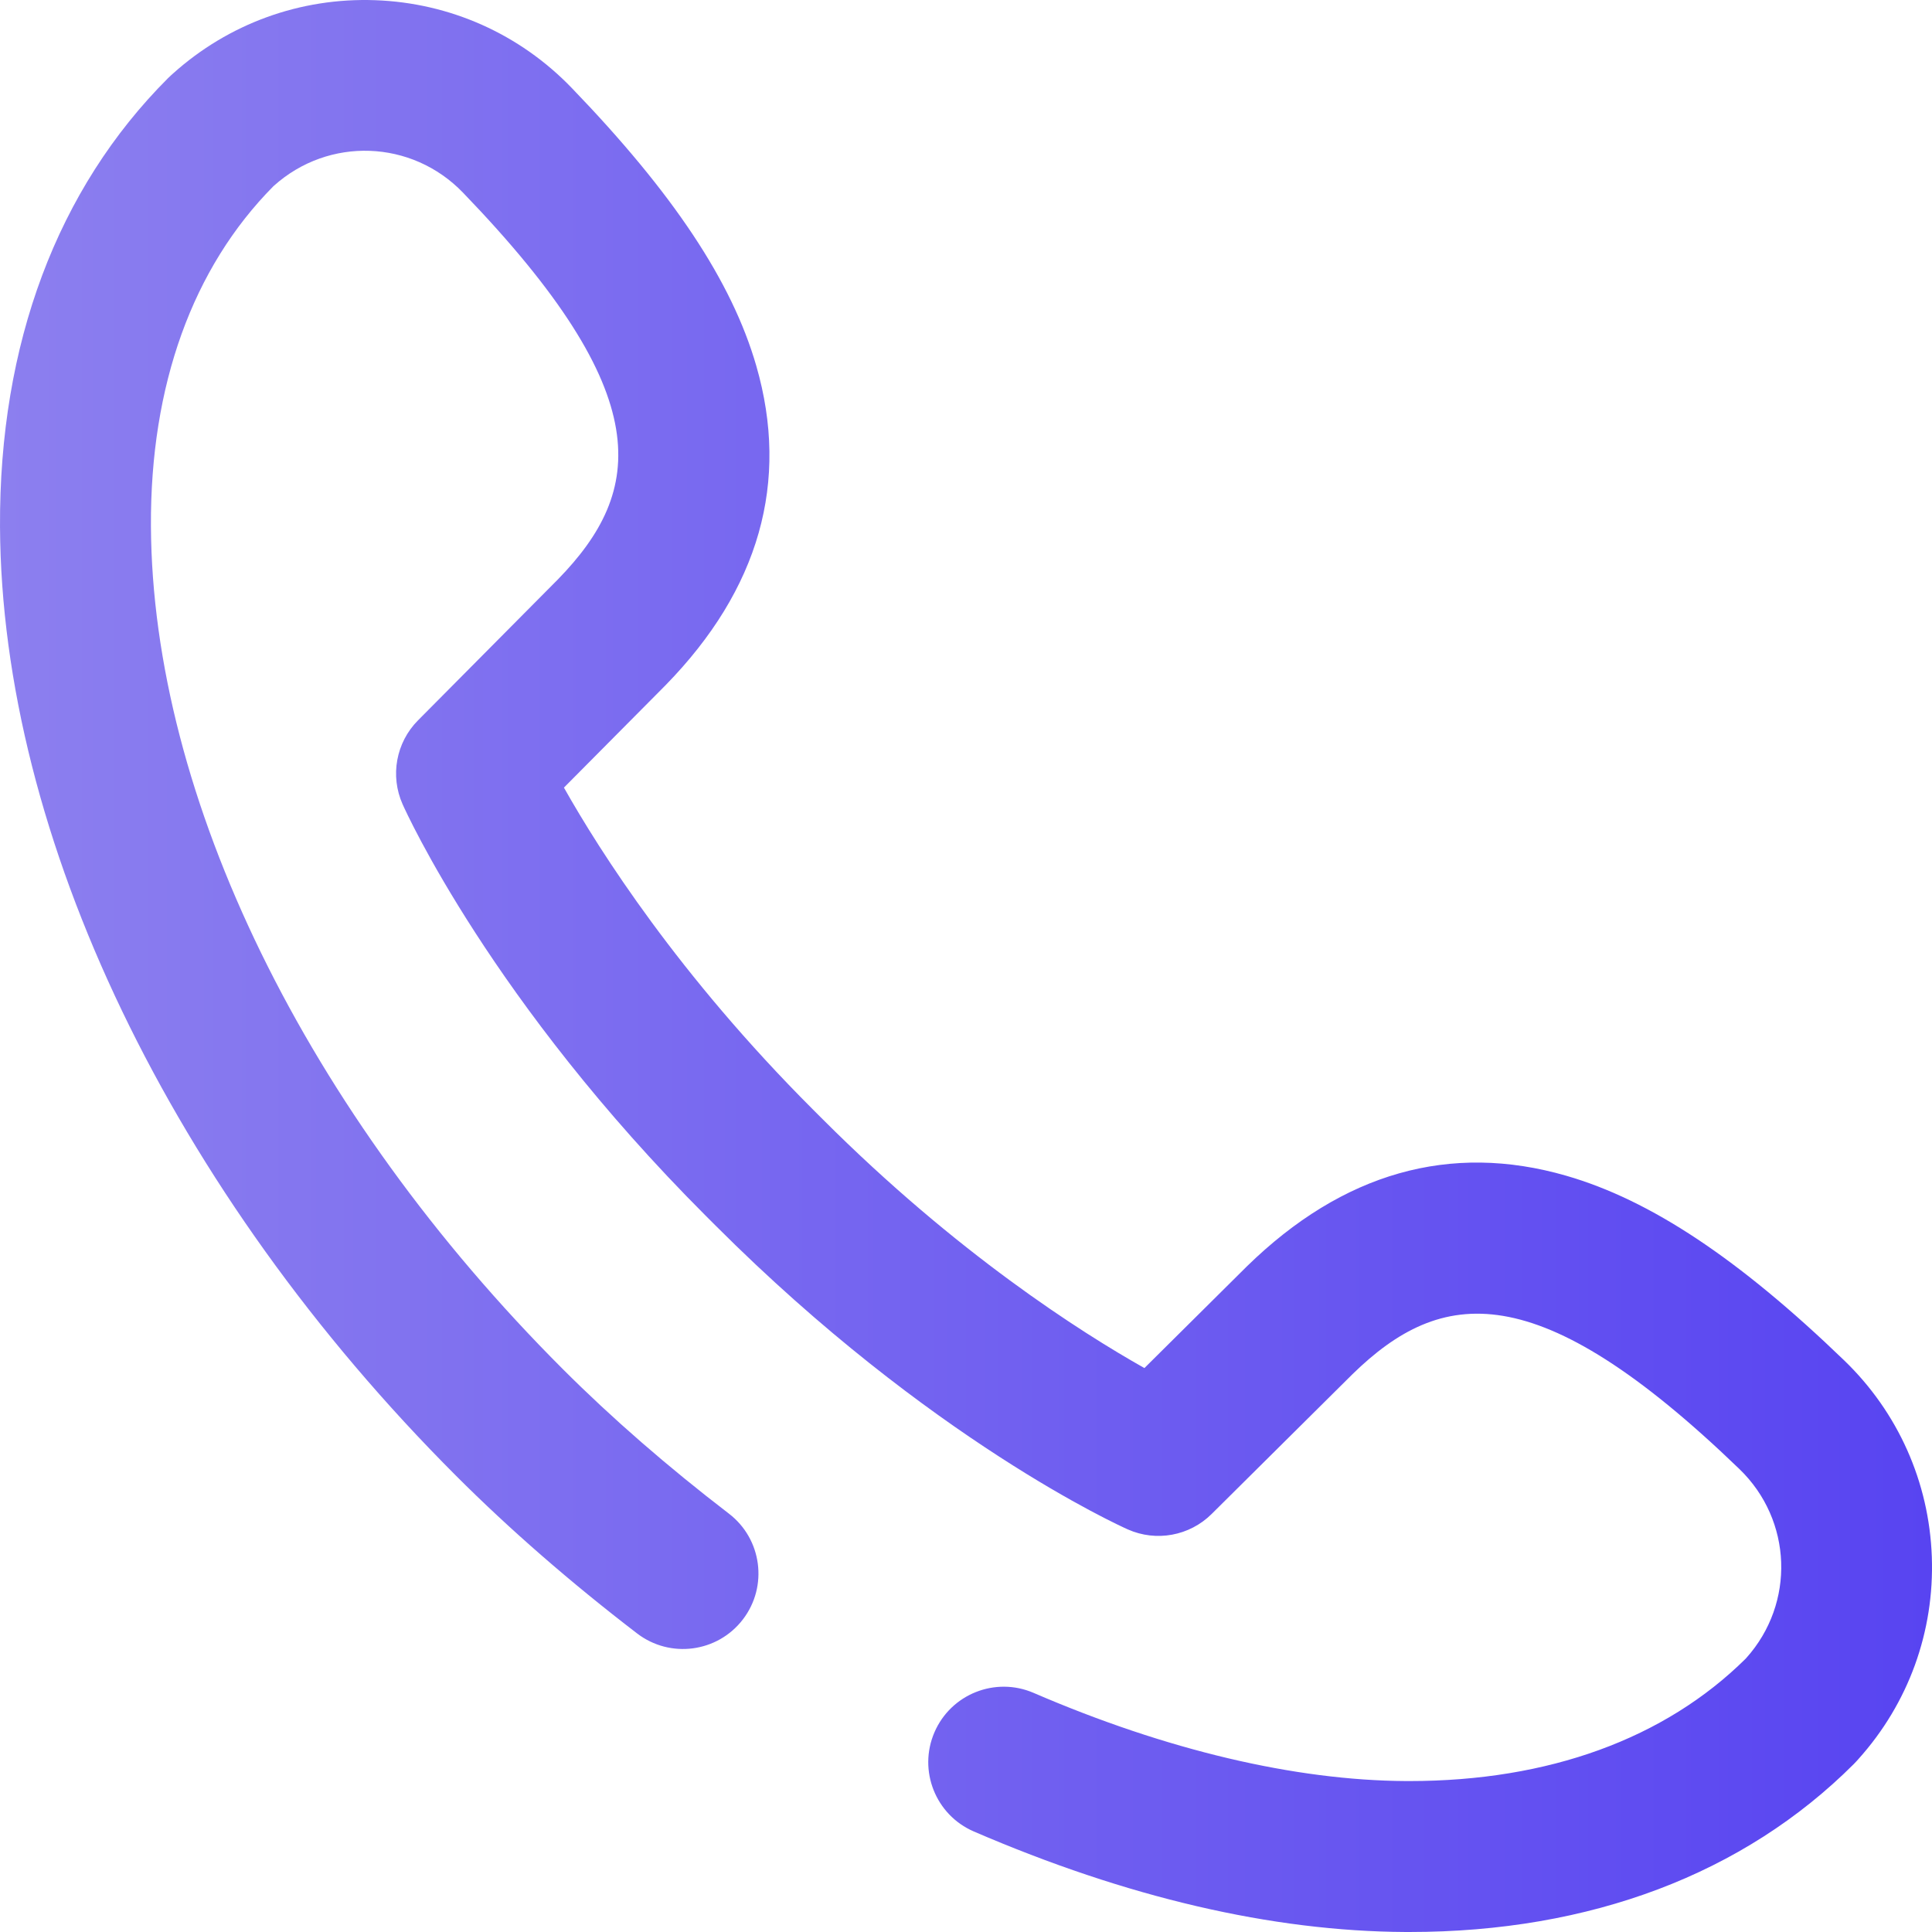 <?xml version="1.0"?>
<svg xmlns="http://www.w3.org/2000/svg" xmlns:xlink="http://www.w3.org/1999/xlink" xmlns:svgjs="http://svgjs.com/svgjs" version="1.1" width="512" height="512" x="0" y="0" viewBox="0 0 512 512" style="enable-background:new 0 0 512 512" xml:space="preserve" class=""><g>
<linearGradient xmlns="http://www.w3.org/2000/svg" id="SVGID_1_" gradientUnits="userSpaceOnUse" x1="2.862244e-004" y1="257.997" x2="512.004" y2="257.997" gradientTransform="matrix(1 0 0 -1 -2.862228e-004 513.996)"><stop stop-opacity="1" stop-color="#8c7fef" offset="0"/><stop stop-opacity="1" stop-color="#5844f1" offset="1"/></linearGradient>
<path xmlns="http://www.w3.org/2000/svg" style="fill:url(#SVGID_1_);" d="M373.535,511.999c-0.375,0-0.747-0.001-1.122-0.002  c-35.305-0.177-73.771-9.137-114.332-26.633c-10.143-4.375-14.818-16.143-10.443-26.286c4.374-10.143,16.145-14.819,26.285-10.443  c35.092,15.136,69.219,23.215,98.689,23.362c0.305,0.002,0.609,0.002,0.913,0.002c36.87,0,67.652-11.204,89.1-32.433l0.142-0.157  c13.046-14.535,12.252-36.545-1.811-50.105c-53.696-51.779-79.047-48.032-102.511-25.151l-37.353,37.075  c-5.857,5.814-14.687,7.434-22.225,4.075c-2.114-0.941-52.429-23.709-109.126-80.408l-2.633-2.629  c-56.705-56.706-79.474-107.018-80.415-109.132c-3.357-7.54-1.738-16.368,4.076-22.226l37.074-37.352  c22.88-23.463,26.629-48.814-25.15-102.511c-13.562-14.063-35.571-14.857-50.108-1.808l-0.153,0.138  c-21.403,21.626-32.616,52.739-32.431,90.014c0.359,71.919,41.169,155.449,109.164,223.445  c12.964,12.961,27.769,25.845,44.004,38.294c8.766,6.721,10.424,19.275,3.702,28.041c-6.721,8.766-19.275,10.422-28.04,3.702  c-17.622-13.512-33.755-27.56-47.95-41.755C45.603,315.839,0.414,221.811,0.003,139.589C-0.238,91.188,15.152,50.087,44.511,20.728  c0.254-0.253,0.514-0.5,0.78-0.739l0.574-0.516C60.613,6.235,79.629-0.663,99.446,0.052c19.805,0.714,38.286,8.964,52.041,23.229  c26.934,27.931,42.481,51.333,48.93,73.646c8.885,30.749,0.805,59.227-24.016,84.64c-0.038,0.039-0.076,0.077-0.114,0.115  l-26.84,27.041c9.517,16.881,30.432,49.747,65.94,85.254l2.632,2.63c35.503,35.502,68.363,56.418,85.262,65.944l27.04-26.838  c0.038-0.038,0.076-0.076,0.114-0.113c25.416-24.822,53.896-32.902,84.641-24.016c22.314,6.448,45.716,21.996,73.647,48.929  c14.265,13.755,22.515,32.237,23.229,52.042c0.715,19.804-6.182,38.832-19.419,53.579l-0.519,0.577  c-0.239,0.267-0.485,0.526-0.738,0.78C462.142,496.62,421.448,511.999,373.535,511.999z" fill=""/>
<g xmlns="http://www.w3.org/2000/svg">
</g>
<g xmlns="http://www.w3.org/2000/svg">
</g>
<g xmlns="http://www.w3.org/2000/svg">
</g>
<g xmlns="http://www.w3.org/2000/svg">
</g>
<g xmlns="http://www.w3.org/2000/svg">
</g>
<g xmlns="http://www.w3.org/2000/svg">
</g>
<g xmlns="http://www.w3.org/2000/svg">
</g>
<g xmlns="http://www.w3.org/2000/svg">
</g>
<g xmlns="http://www.w3.org/2000/svg">
</g>
<g xmlns="http://www.w3.org/2000/svg">
</g>
<g xmlns="http://www.w3.org/2000/svg">
</g>
<g xmlns="http://www.w3.org/2000/svg">
</g>
<g xmlns="http://www.w3.org/2000/svg">
</g>
<g xmlns="http://www.w3.org/2000/svg">
</g>
<g xmlns="http://www.w3.org/2000/svg">
</g>
</g></svg>
